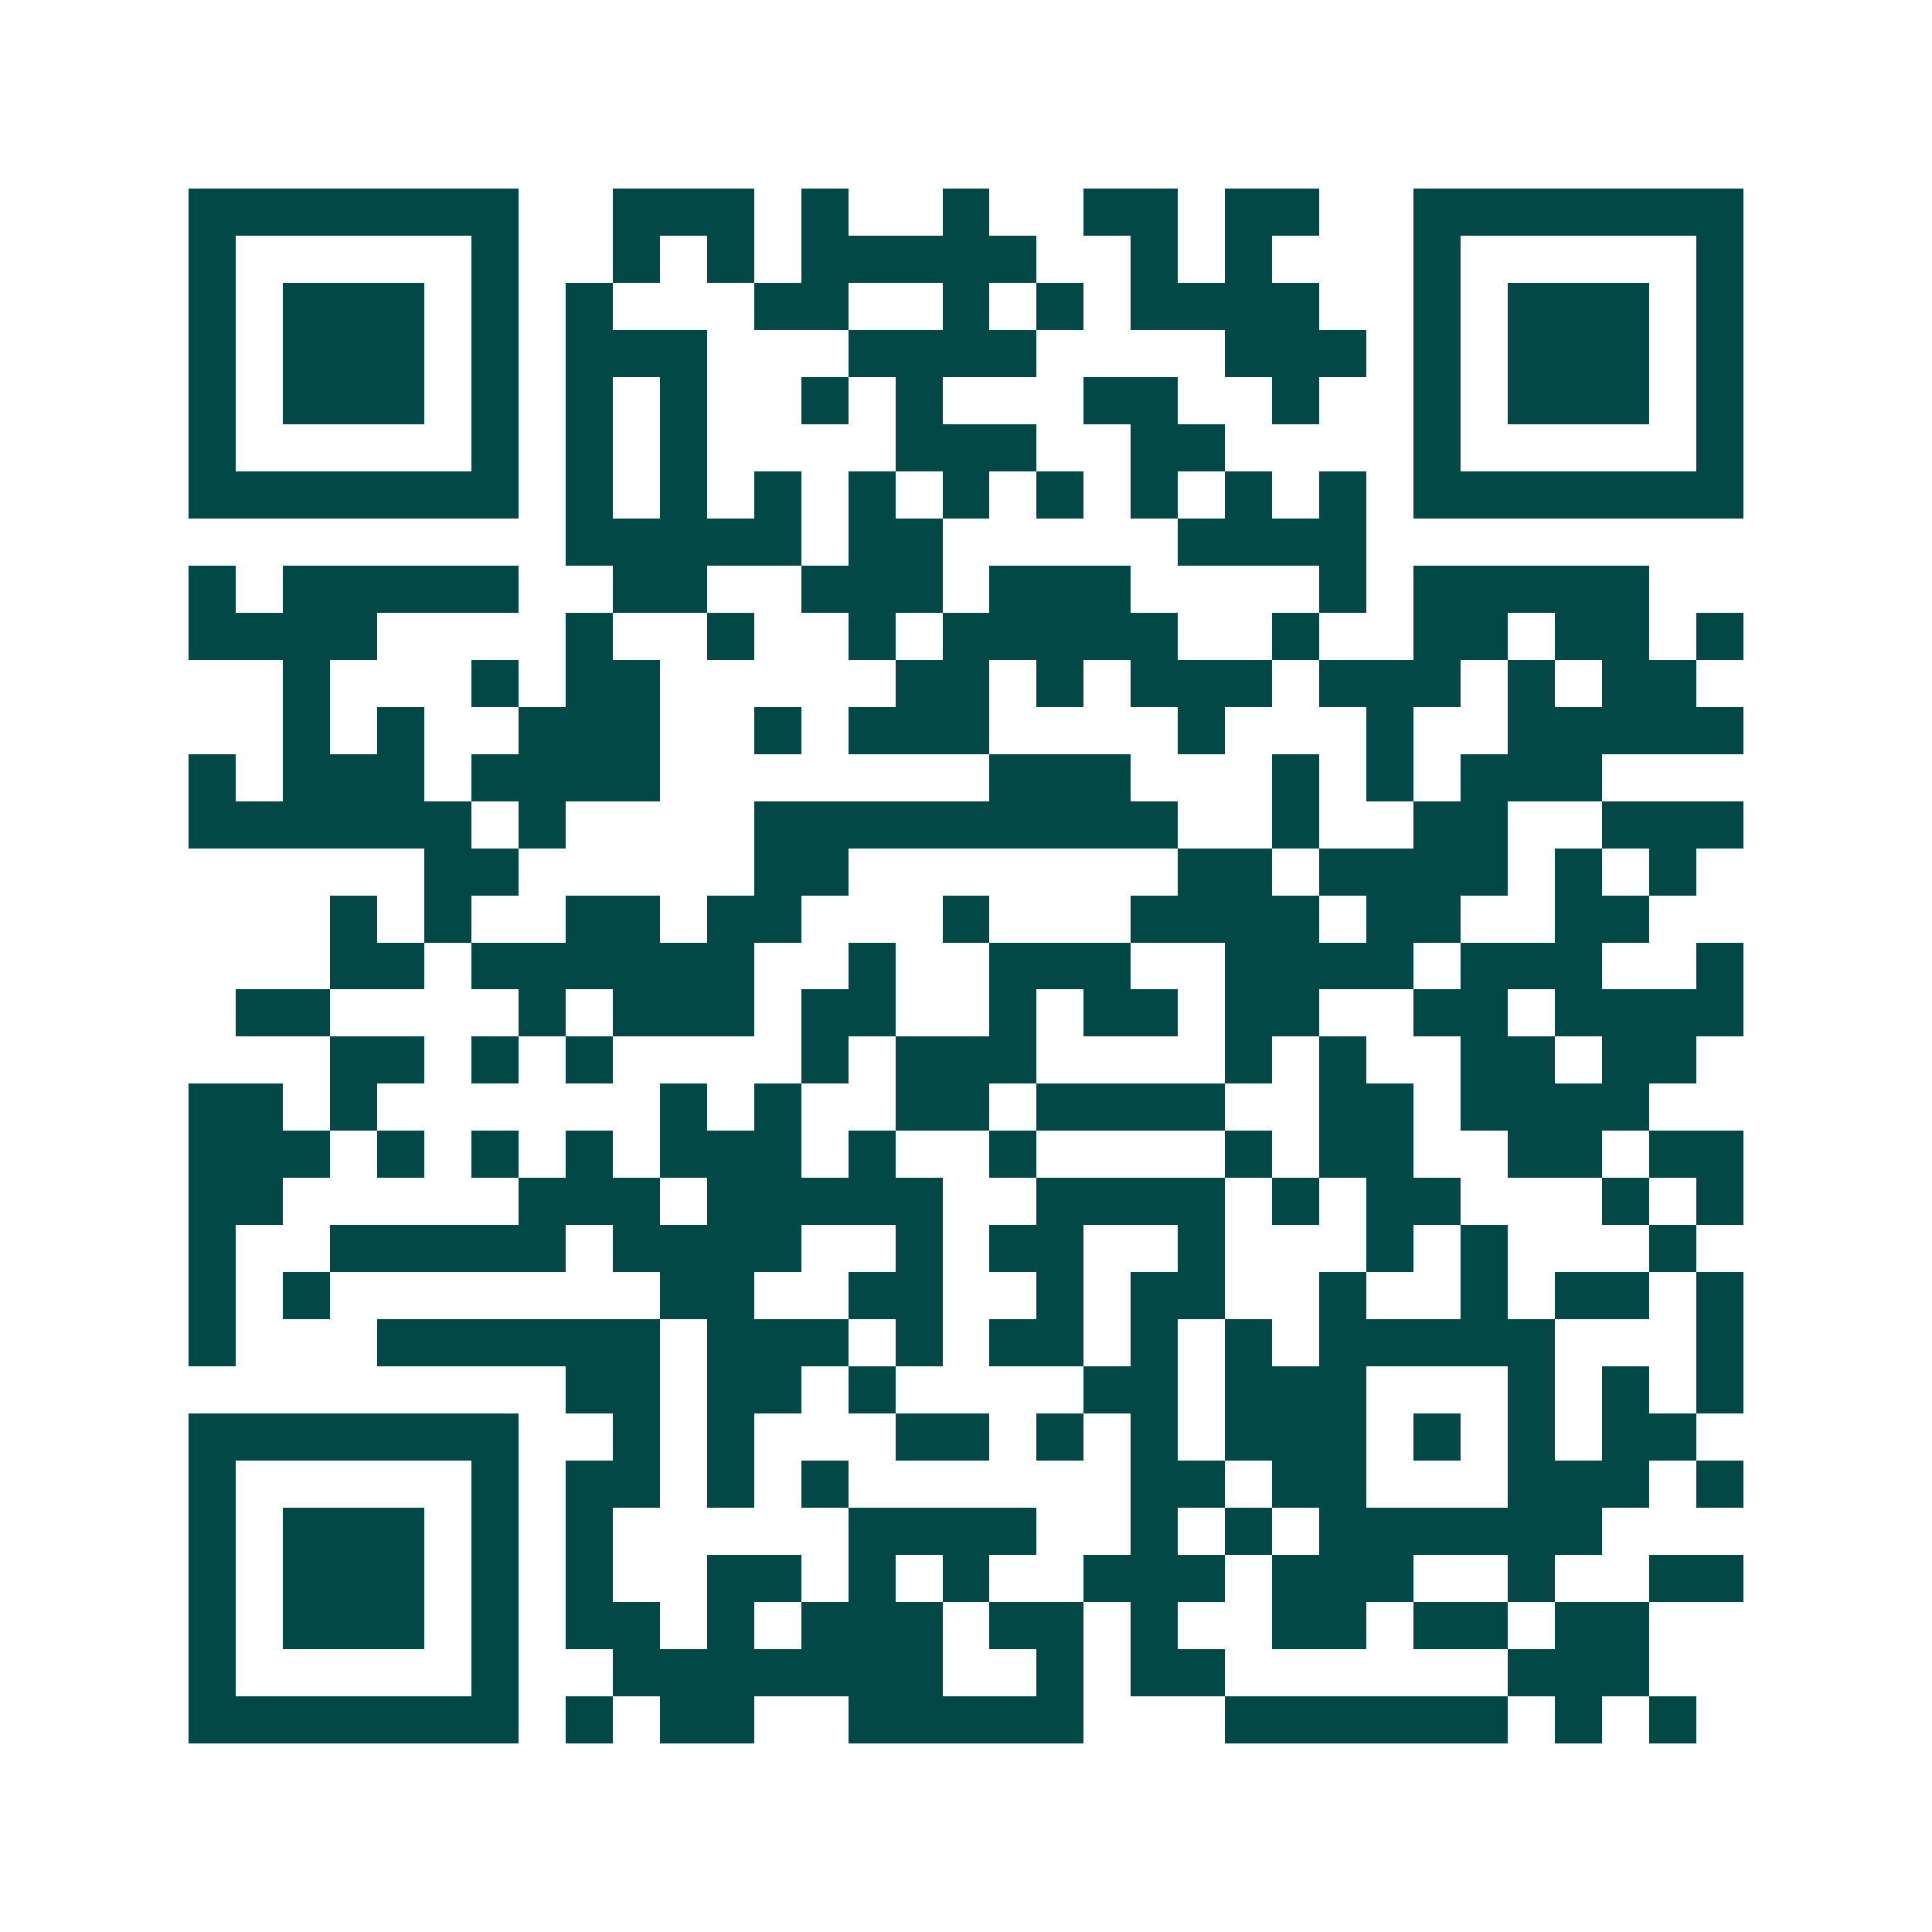 <svg xmlns="http://www.w3.org/2000/svg" width="200" height="200" viewBox="0 0 41 41" shape-rendering="crispEdges"><path fill="#ffffff" d="M0 0h41v41H0z"/><path stroke="#014847" d="M4 4.5h7m2 0h3m1 0h1m2 0h1m2 0h2m1 0h2m2 0h7M4 5.5h1m5 0h1m2 0h1m1 0h1m1 0h5m2 0h1m1 0h1m3 0h1m5 0h1M4 6.5h1m1 0h3m1 0h1m1 0h1m3 0h2m2 0h1m1 0h1m1 0h4m2 0h1m1 0h3m1 0h1M4 7.5h1m1 0h3m1 0h1m1 0h3m3 0h4m4 0h3m1 0h1m1 0h3m1 0h1M4 8.5h1m1 0h3m1 0h1m1 0h1m1 0h1m2 0h1m1 0h1m3 0h2m2 0h1m2 0h1m1 0h3m1 0h1M4 9.5h1m5 0h1m1 0h1m1 0h1m4 0h3m2 0h2m4 0h1m5 0h1M4 10.5h7m1 0h1m1 0h1m1 0h1m1 0h1m1 0h1m1 0h1m1 0h1m1 0h1m1 0h1m1 0h7M12 11.5h5m1 0h2m5 0h4M4 12.5h1m1 0h5m2 0h2m2 0h3m1 0h3m4 0h1m1 0h5M4 13.5h4m4 0h1m2 0h1m2 0h1m1 0h5m2 0h1m2 0h2m1 0h2m1 0h1M6 14.5h1m3 0h1m1 0h2m5 0h2m1 0h1m1 0h3m1 0h3m1 0h1m1 0h2M6 15.5h1m1 0h1m2 0h3m2 0h1m1 0h3m4 0h1m3 0h1m2 0h5M4 16.5h1m1 0h3m1 0h4m7 0h3m3 0h1m1 0h1m1 0h3M4 17.5h6m1 0h1m4 0h9m2 0h1m2 0h2m2 0h3M9 18.5h2m5 0h2m7 0h2m1 0h4m1 0h1m1 0h1M7 19.5h1m1 0h1m2 0h2m1 0h2m3 0h1m3 0h4m1 0h2m2 0h2M7 20.5h2m1 0h6m2 0h1m2 0h3m2 0h4m1 0h3m2 0h1M5 21.5h2m4 0h1m1 0h3m1 0h2m2 0h1m1 0h2m1 0h2m2 0h2m1 0h4M7 22.5h2m1 0h1m1 0h1m4 0h1m1 0h3m4 0h1m1 0h1m2 0h2m1 0h2M4 23.5h2m1 0h1m6 0h1m1 0h1m2 0h2m1 0h4m2 0h2m1 0h4M4 24.5h3m1 0h1m1 0h1m1 0h1m1 0h3m1 0h1m2 0h1m4 0h1m1 0h2m2 0h2m1 0h2M4 25.5h2m5 0h3m1 0h5m2 0h4m1 0h1m1 0h2m3 0h1m1 0h1M4 26.5h1m2 0h5m1 0h4m2 0h1m1 0h2m2 0h1m3 0h1m1 0h1m3 0h1M4 27.5h1m1 0h1m7 0h2m2 0h2m2 0h1m1 0h2m2 0h1m2 0h1m1 0h2m1 0h1M4 28.5h1m3 0h6m1 0h3m1 0h1m1 0h2m1 0h1m1 0h1m1 0h5m3 0h1M12 29.5h2m1 0h2m1 0h1m4 0h2m1 0h3m3 0h1m1 0h1m1 0h1M4 30.5h7m2 0h1m1 0h1m3 0h2m1 0h1m1 0h1m1 0h3m1 0h1m1 0h1m1 0h2M4 31.5h1m5 0h1m1 0h2m1 0h1m1 0h1m6 0h2m1 0h2m3 0h3m1 0h1M4 32.5h1m1 0h3m1 0h1m1 0h1m5 0h4m2 0h1m1 0h1m1 0h6M4 33.5h1m1 0h3m1 0h1m1 0h1m2 0h2m1 0h1m1 0h1m2 0h3m1 0h3m2 0h1m2 0h2M4 34.5h1m1 0h3m1 0h1m1 0h2m1 0h1m1 0h3m1 0h2m1 0h1m2 0h2m1 0h2m1 0h2M4 35.5h1m5 0h1m2 0h7m2 0h1m1 0h2m6 0h3M4 36.5h7m1 0h1m1 0h2m2 0h5m3 0h6m1 0h1m1 0h1"/></svg>
